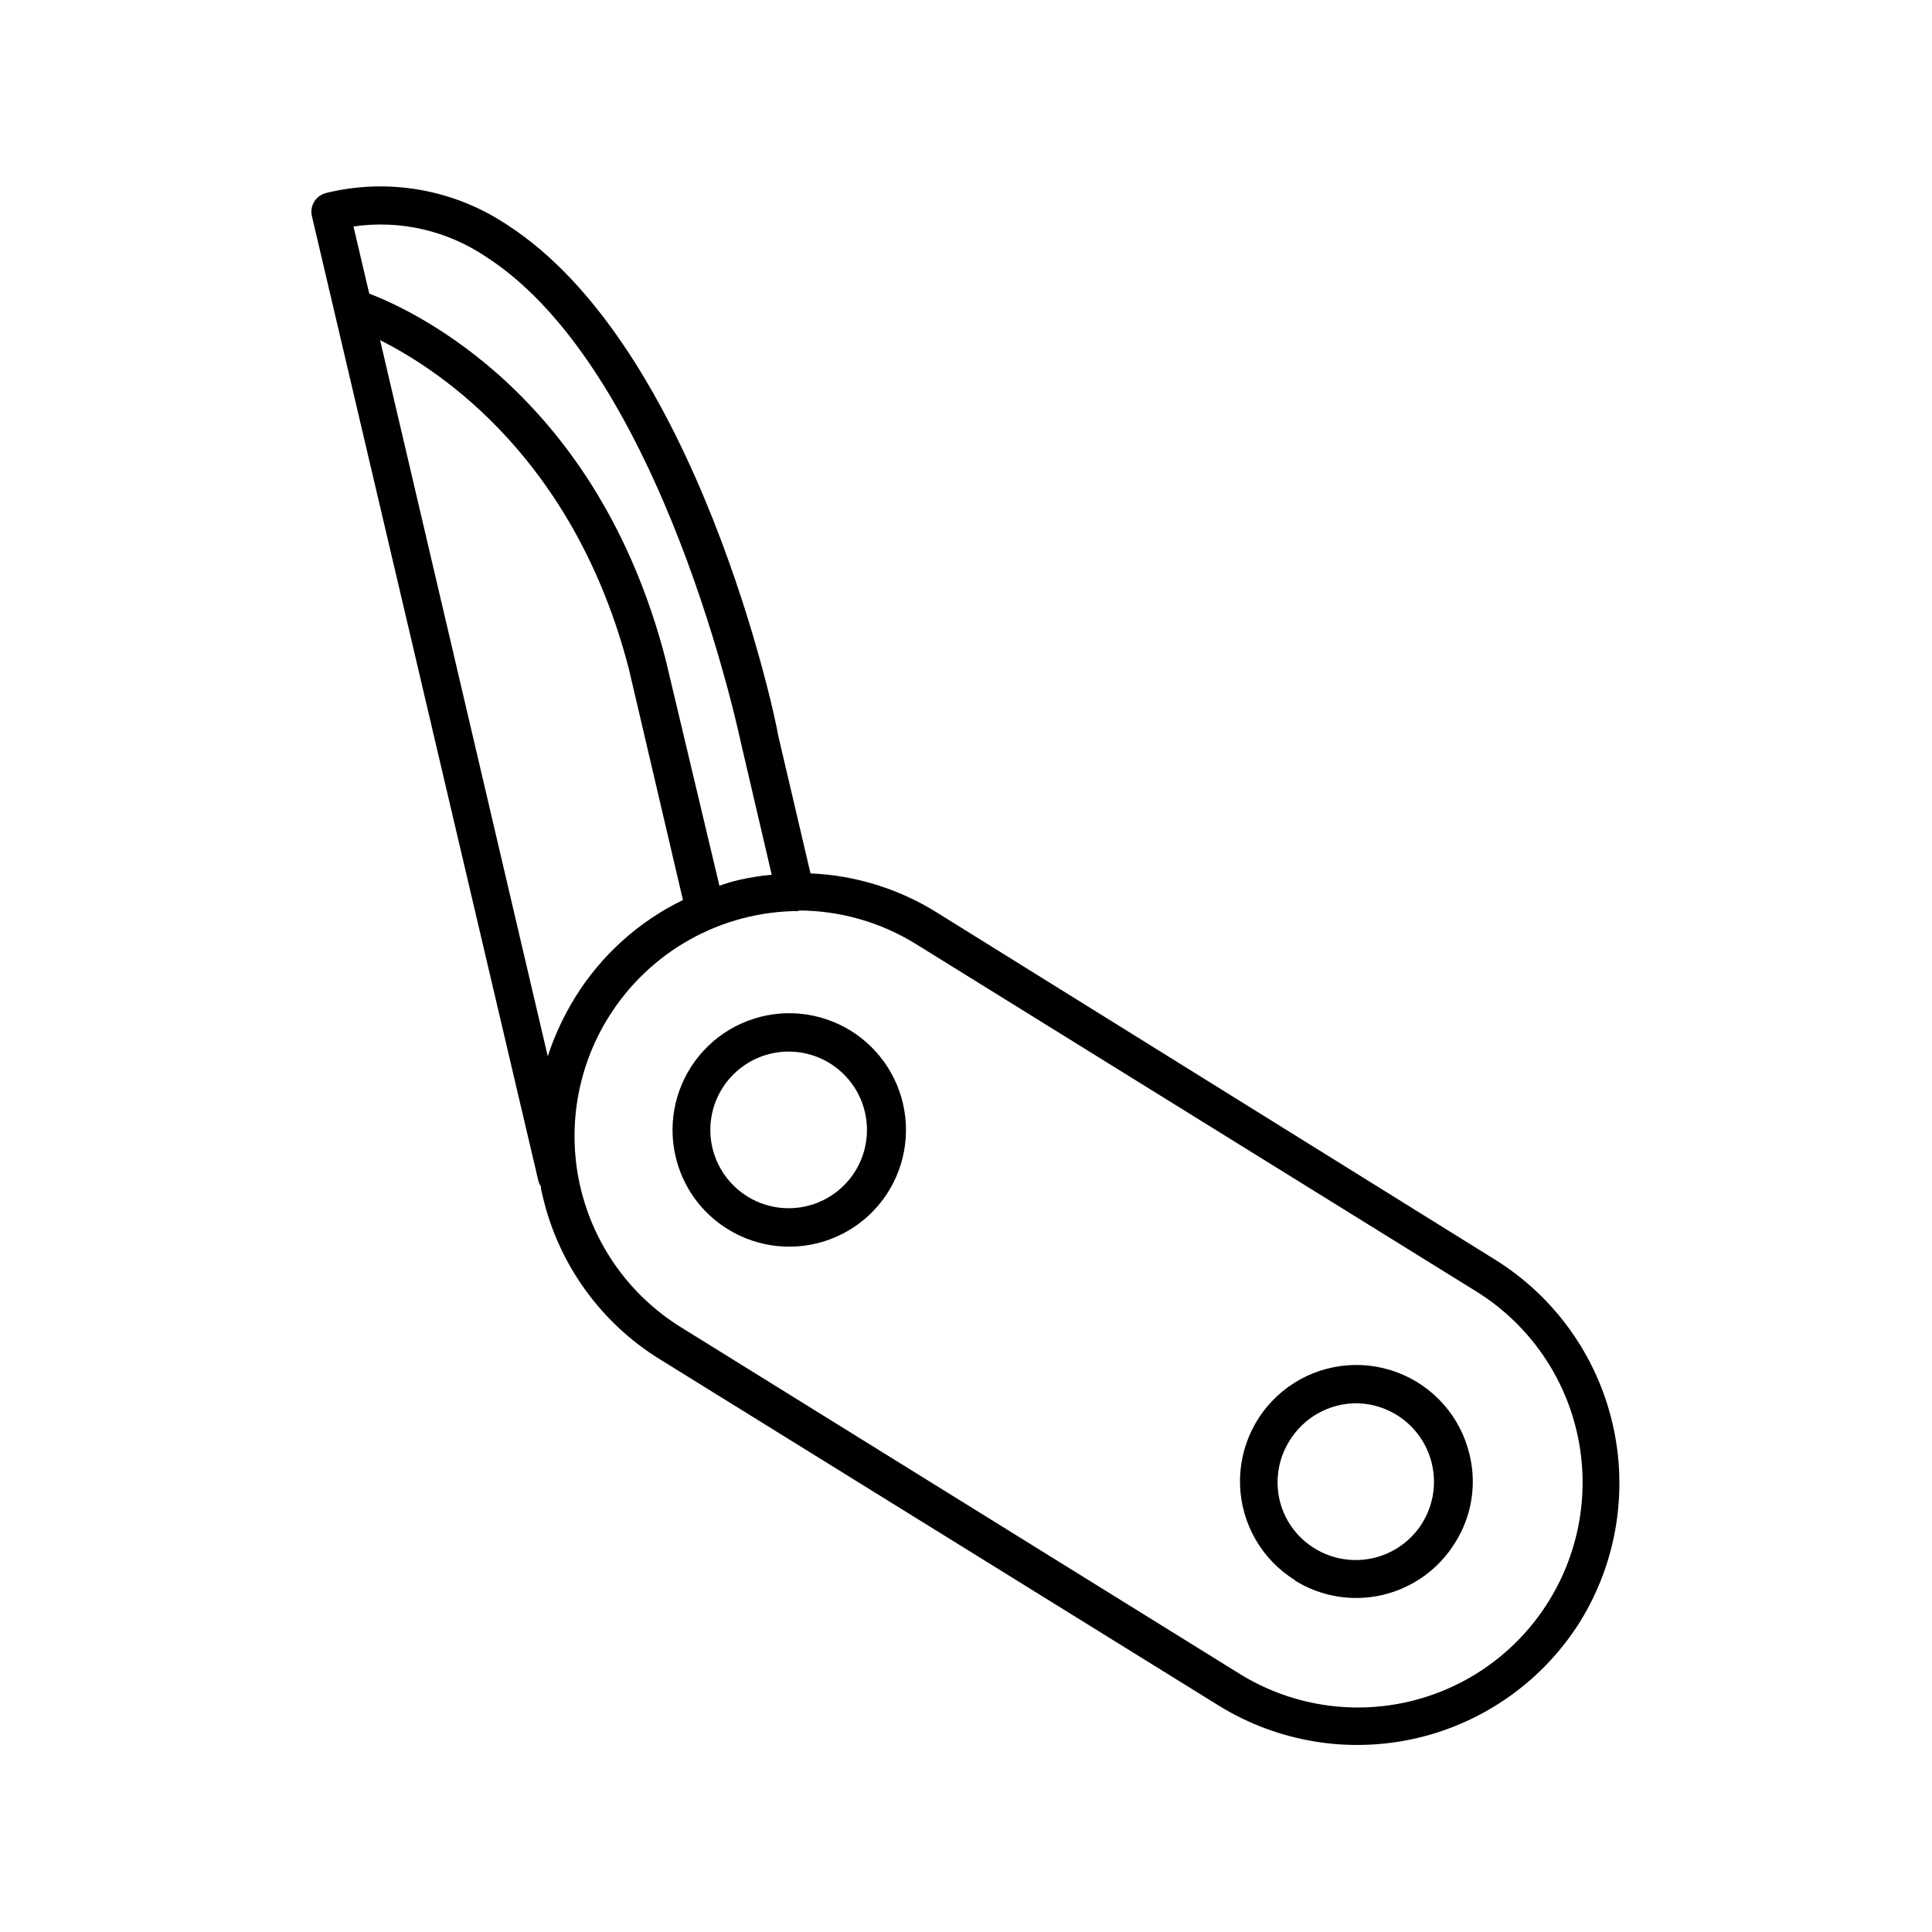 <?xml version="1.0" encoding="UTF-8"?>
<!-- Uploaded to: ICON Repo, www.iconrepo.com, Generator: ICON Repo Mixer Tools -->
<svg fill="#000000" width="800px" height="800px" version="1.1" viewBox="144 144 512 512" xmlns="http://www.w3.org/2000/svg">
 <g>
  <path d="m230.42 195.15c-1.301 0.312-2.426 1.129-3.125 2.269-0.707 1.121-0.945 2.481-0.656 3.777l60.004 255.63c0.141 0.574 0.379 1.121 0.707 1.613 0 0.805 0.25 1.664 0.453 2.519 4.172 17.992 15.363 33.574 31.086 43.277l148.22 91.844c15.688 9.66 34.562 12.719 52.496 8.508 17.938-4.211 33.477-15.348 43.227-30.98 9.645-15.695 12.688-34.57 8.469-52.5-4.219-17.934-15.359-33.469-30.988-43.223l-148.02-92.047c-10.078-6.301-21.625-9.879-33.504-10.375l-8.566-36.578c-0.602-4.383-21.41-102.93-71.941-135.38-14.082-9.355-31.441-12.391-47.859-8.363zm14.309 38.996c16.375 8.211 51.539 31.738 65.898 87.008l14.359 61.363h-0.004c-11.773 5.719-21.68 14.664-28.566 25.797-3.027 4.898-5.465 10.141-7.254 15.617zm110.84 151.14h-0.004c11.062 0.012 21.898 3.121 31.285 8.965l148.38 91.996c13.422 8.332 22.988 21.648 26.598 37.027 3.609 15.379 0.965 31.562-7.356 44.992-8.309 13.461-21.637 23.055-37.039 26.664-15.398 3.613-31.602 0.941-45.031-7.418l-147.97-91.793c-13.422-8.328-22.988-21.648-26.598-37.027-3.609-15.379-0.965-31.562 7.352-44.992 10.824-17.527 29.934-28.219 50.535-28.266zm-82.73-173.21c46.953 30.23 67.309 127.87 67.562 128.98l8.113 34.762h-0.004c-2.965 0.273-5.91 0.742-8.816 1.41-1.762 0.402-3.527 0.957-5.039 1.512l-14.254-59.953c-18.09-69.93-66.504-92.348-78.547-96.984l-4.18-17.785c12.316-1.793 24.859 1.082 35.164 8.062z"/>
  <path d="m336.77 469.68c8.156 5.094 18.215 6.109 27.223 2.742 9.008-3.367 15.938-10.73 18.75-19.926 2.812-9.195 1.191-19.176-4.391-27.004-5.582-7.832-14.484-12.621-24.098-12.961-9.609-0.34-18.828 3.809-24.949 11.223-6.121 7.418-8.445 17.258-6.289 26.629 1.82 8.012 6.773 14.961 13.754 19.297zm-1.41-37.18c3.402-5.488 9.16-9.078 15.582-9.719s12.777 1.742 17.191 6.449c4.418 4.703 6.394 11.195 5.352 17.566-1.043 6.367-4.992 11.887-10.68 14.934-5.688 3.051-12.473 3.277-18.352 0.621-5.883-2.66-10.191-7.902-11.664-14.184-1.254-5.359-0.328-10.992 2.57-15.668z"/>
  <path d="m487.21 562.88c6.961 4.305 15.344 5.66 23.301 3.769 7.961-1.891 14.84-6.871 19.121-13.844 4.375-6.922 5.758-15.32 3.828-23.277-2.352-10.027-9.551-18.219-19.195-21.836-9.645-3.613-20.461-2.176-28.824 3.836-8.359 6.016-13.168 15.805-12.812 26.102 0.352 10.293 5.824 19.73 14.582 25.152zm-1.562-36.93c3.746-6.199 10.441-10.016 17.684-10.074 4.949 0.027 9.727 1.82 13.473 5.051 3.746 3.234 6.219 7.695 6.973 12.59 0.754 4.891-0.262 9.887-2.859 14.098-2.902 4.676-7.539 8.008-12.898 9.266-5.356 1.254-10.992 0.332-15.668-2.562-4.699-2.879-8.039-7.527-9.27-12.898-1.199-5.293-0.277-10.844 2.566-15.469z"/>
 </g>
</svg>